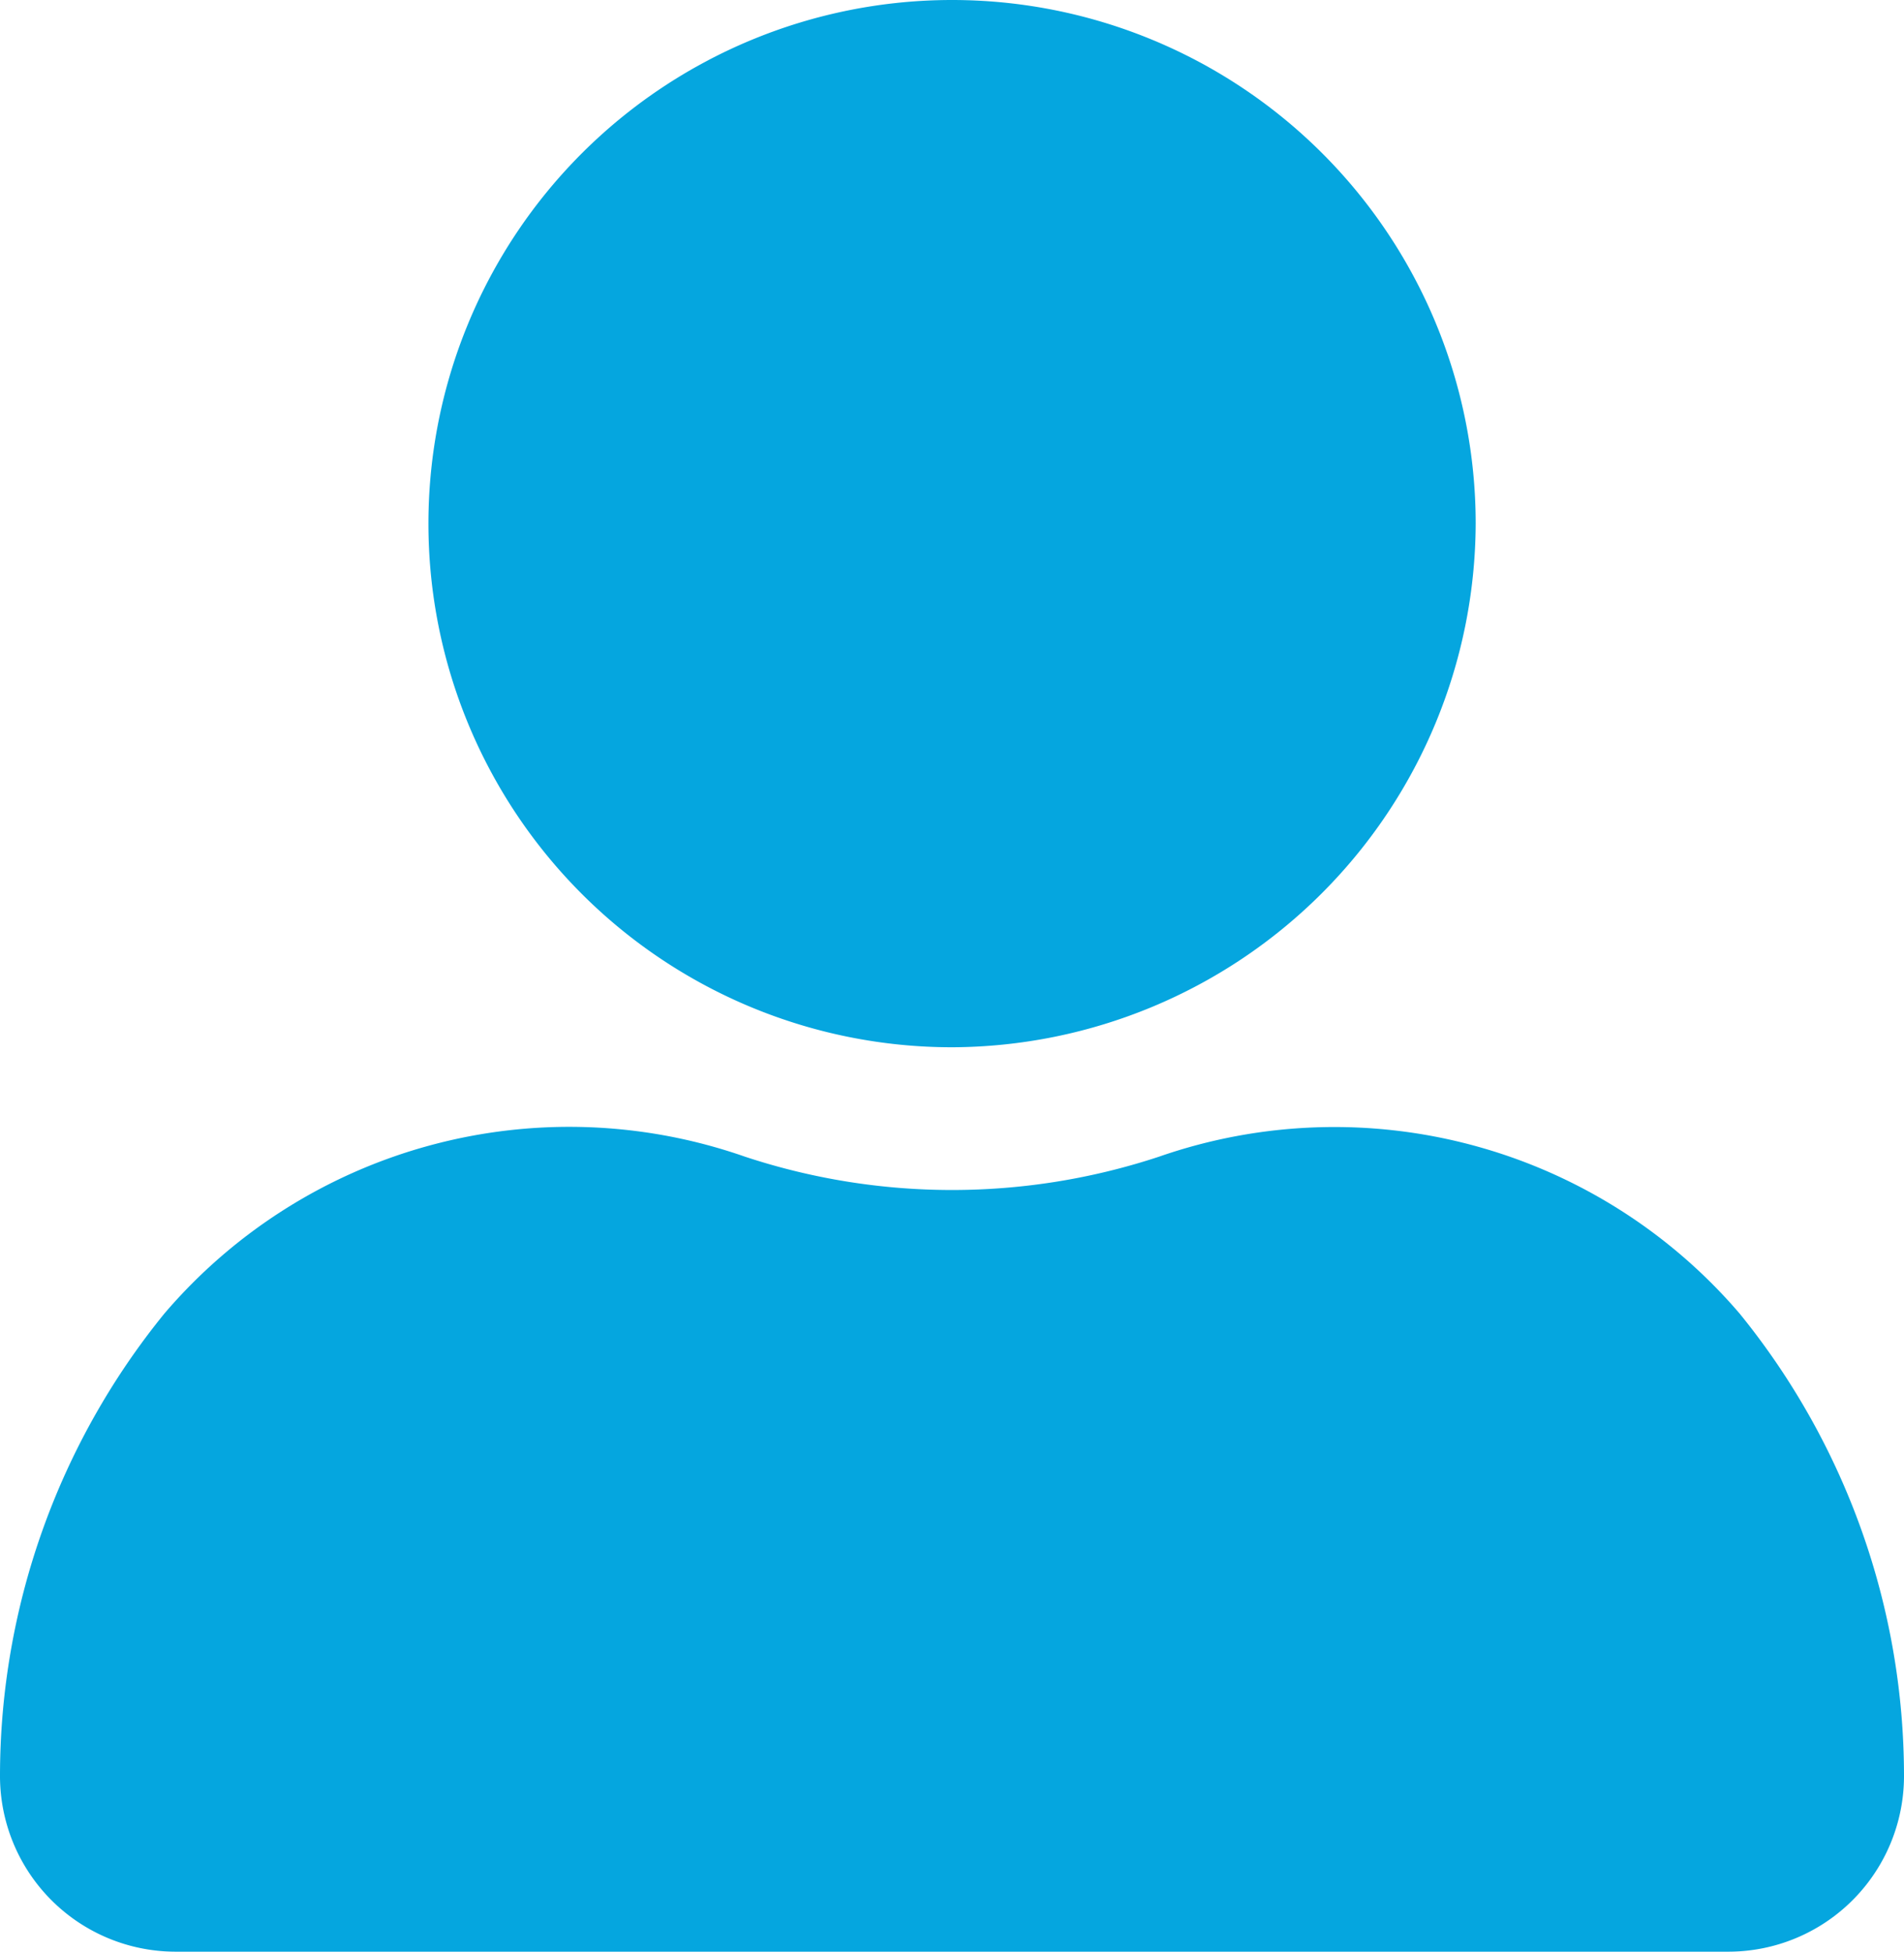 <svg id="Group_345" data-name="Group 345" xmlns="http://www.w3.org/2000/svg" width="15.941" height="16.34" viewBox="0 0 15.941 16.34">
  <g id="Group_345-2" data-name="Group 345">
    <path id="Path_2592" data-name="Path 2592" d="M1438.528,1634.575a4.384,4.384,0,1,0-4.384,4.384A4.4,4.4,0,0,0,1438.528,1634.575Z" transform="translate(-1426.173 -1630.191)" fill="#05a6df"/>
    <path id="Path_2593" data-name="Path 2593" d="M1435.877,1639.875a5.524,5.524,0,0,1-3.467,0,4.457,4.457,0,0,0-4.862,1.315,6.139,6.139,0,0,0-1.375,3.866,1.471,1.471,0,0,0,1.474,1.475h12.993a1.471,1.471,0,0,0,1.474-1.475,6.139,6.139,0,0,0-1.375-3.866A4.466,4.466,0,0,0,1435.877,1639.875Z" transform="translate(-1426.173 -1630.191)" fill="#05a6df"/>
  </g>
</svg>
